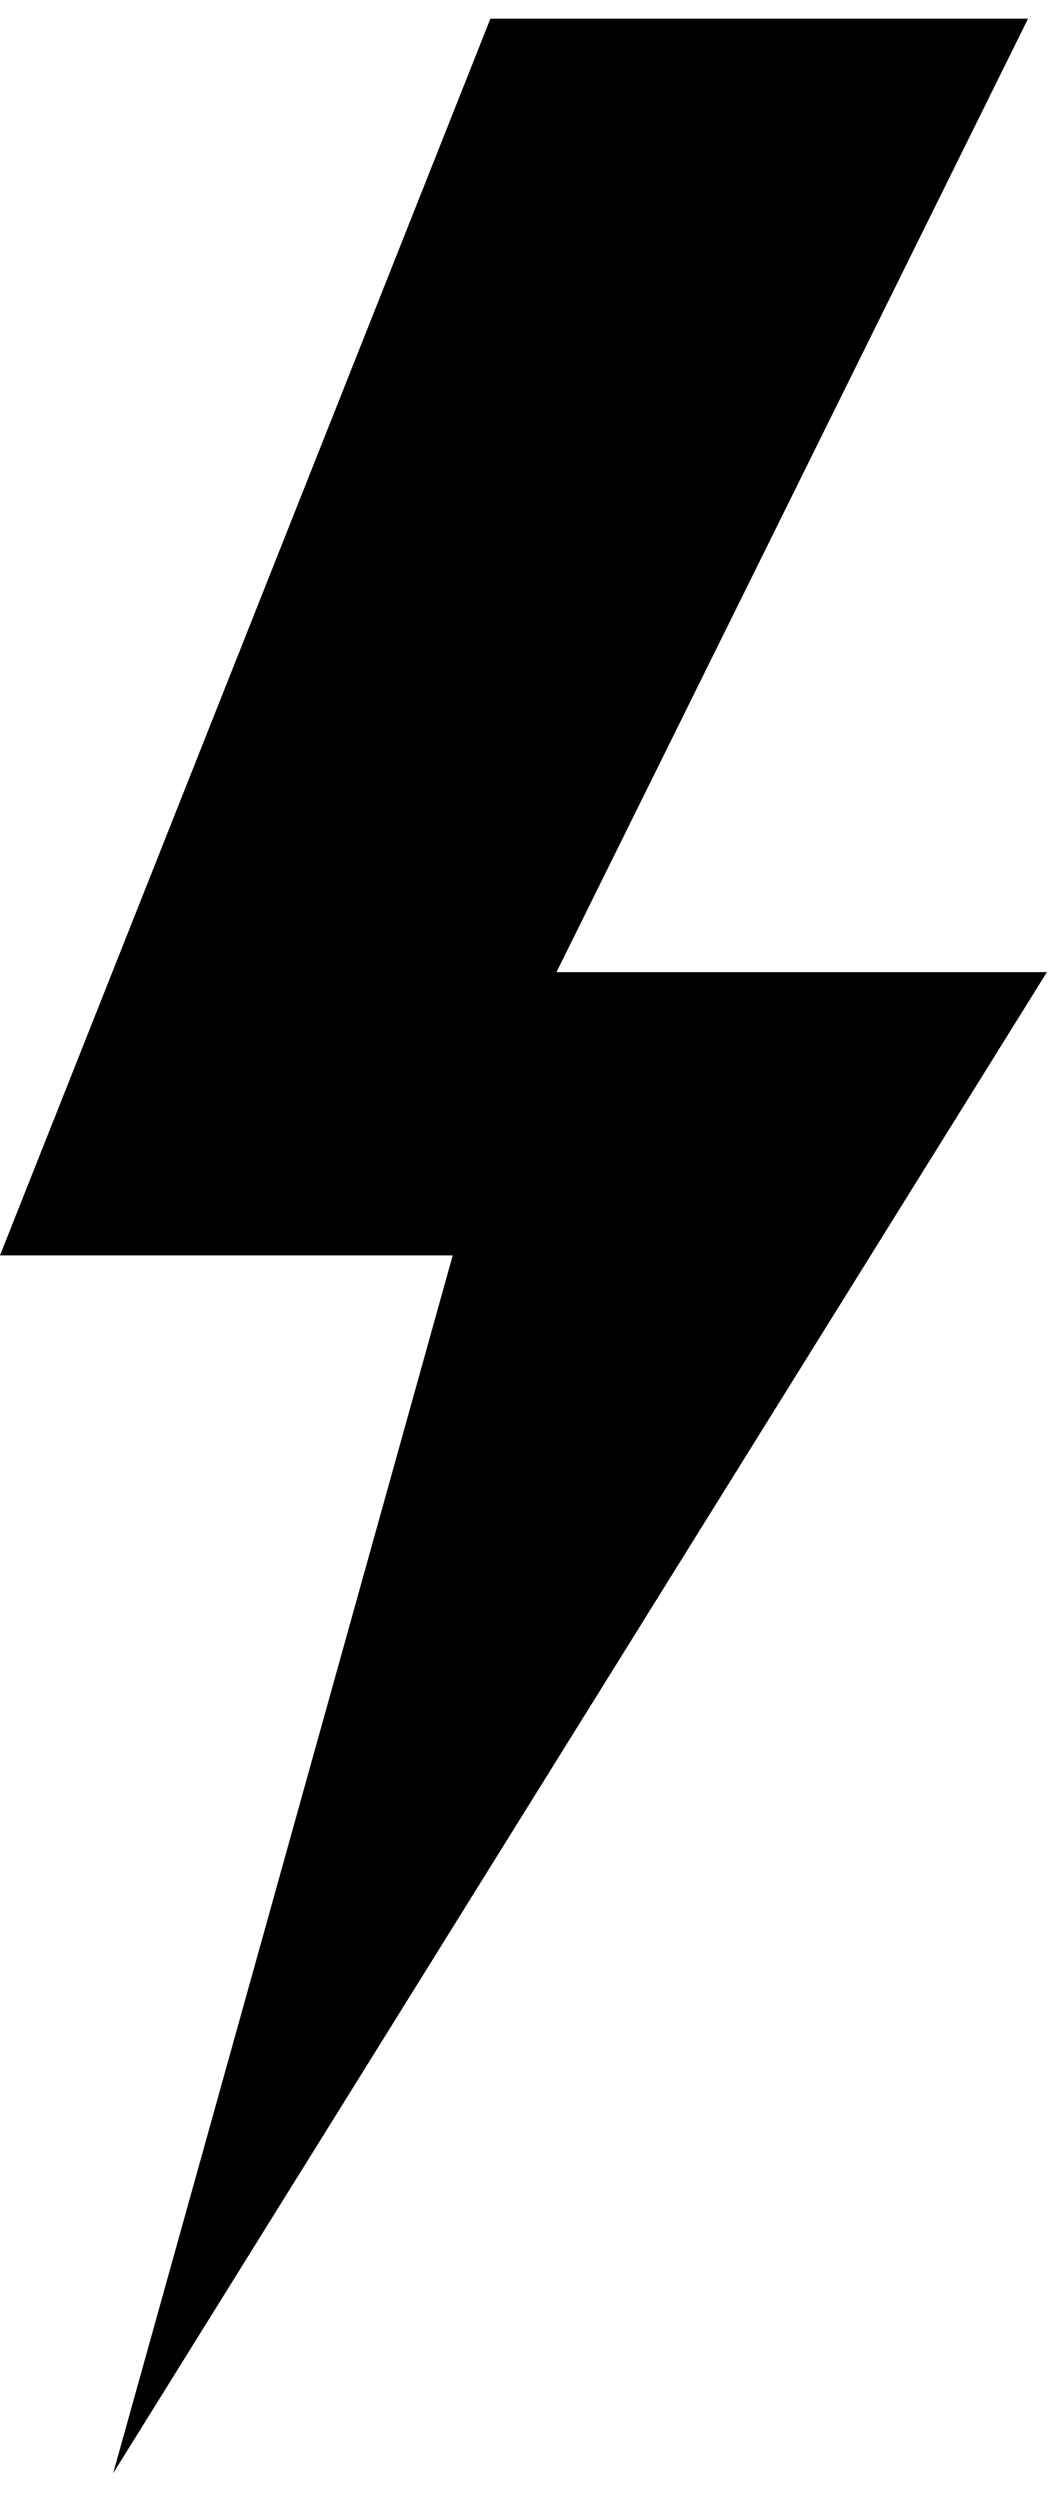 <svg xmlns="http://www.w3.org/2000/svg" xmlns:xlink="http://www.w3.org/1999/xlink" width="131" zoomAndPan="magnify" viewBox="0 0 98.25 231" height="308" preserveAspectRatio="xMidYMid meet" version="1.0"><defs><g/><clipPath id="65e8725785"><path d="M 0 1 L 96.762 1 L 96.762 229 L 0 229 Z M 0 1 " clip-rule="nonzero"/></clipPath></defs><g fill="#5e17eb" fill-opacity="1"><g transform="translate(45.132, 36.156)"><g><path d="M 4.938 0 L 4.75 -0.906 L 4.703 -0.906 C 4.379 -0.508 4.062 -0.238 3.75 -0.094 C 3.438 0.039 3.039 0.109 2.562 0.109 C 1.938 0.109 1.441 -0.051 1.078 -0.375 C 0.723 -0.695 0.547 -1.16 0.547 -1.766 C 0.547 -3.047 1.578 -3.719 3.641 -3.781 L 4.719 -3.812 L 4.719 -4.219 C 4.719 -4.719 4.609 -5.086 4.391 -5.328 C 4.172 -5.566 3.828 -5.688 3.359 -5.688 C 2.828 -5.688 2.227 -5.52 1.562 -5.188 L 1.266 -5.938 C 1.578 -6.102 1.922 -6.234 2.297 -6.328 C 2.672 -6.422 3.047 -6.469 3.422 -6.469 C 4.18 -6.469 4.742 -6.301 5.109 -5.969 C 5.473 -5.633 5.656 -5.094 5.656 -4.344 L 5.656 0 Z M 2.766 -0.688 C 3.359 -0.688 3.828 -0.848 4.172 -1.172 C 4.516 -1.504 4.688 -1.969 4.688 -2.562 L 4.688 -3.141 L 3.719 -3.094 C 2.957 -3.062 2.406 -2.941 2.062 -2.734 C 1.727 -2.523 1.562 -2.195 1.562 -1.75 C 1.562 -1.406 1.664 -1.141 1.875 -0.953 C 2.082 -0.773 2.379 -0.688 2.766 -0.688 Z M 2.766 -0.688 "/></g></g></g><g clip-path="url(#65e8725785)"><path fill="#000000" d="M 96.762 89.828 L 51.434 89.828 L 95.02 1.723 L 45.328 1.723 L 0 116 L 41.844 116 L 10.461 228.531 Z M 96.762 89.828 " fill-opacity="1" fill-rule="nonzero"/></g></svg>